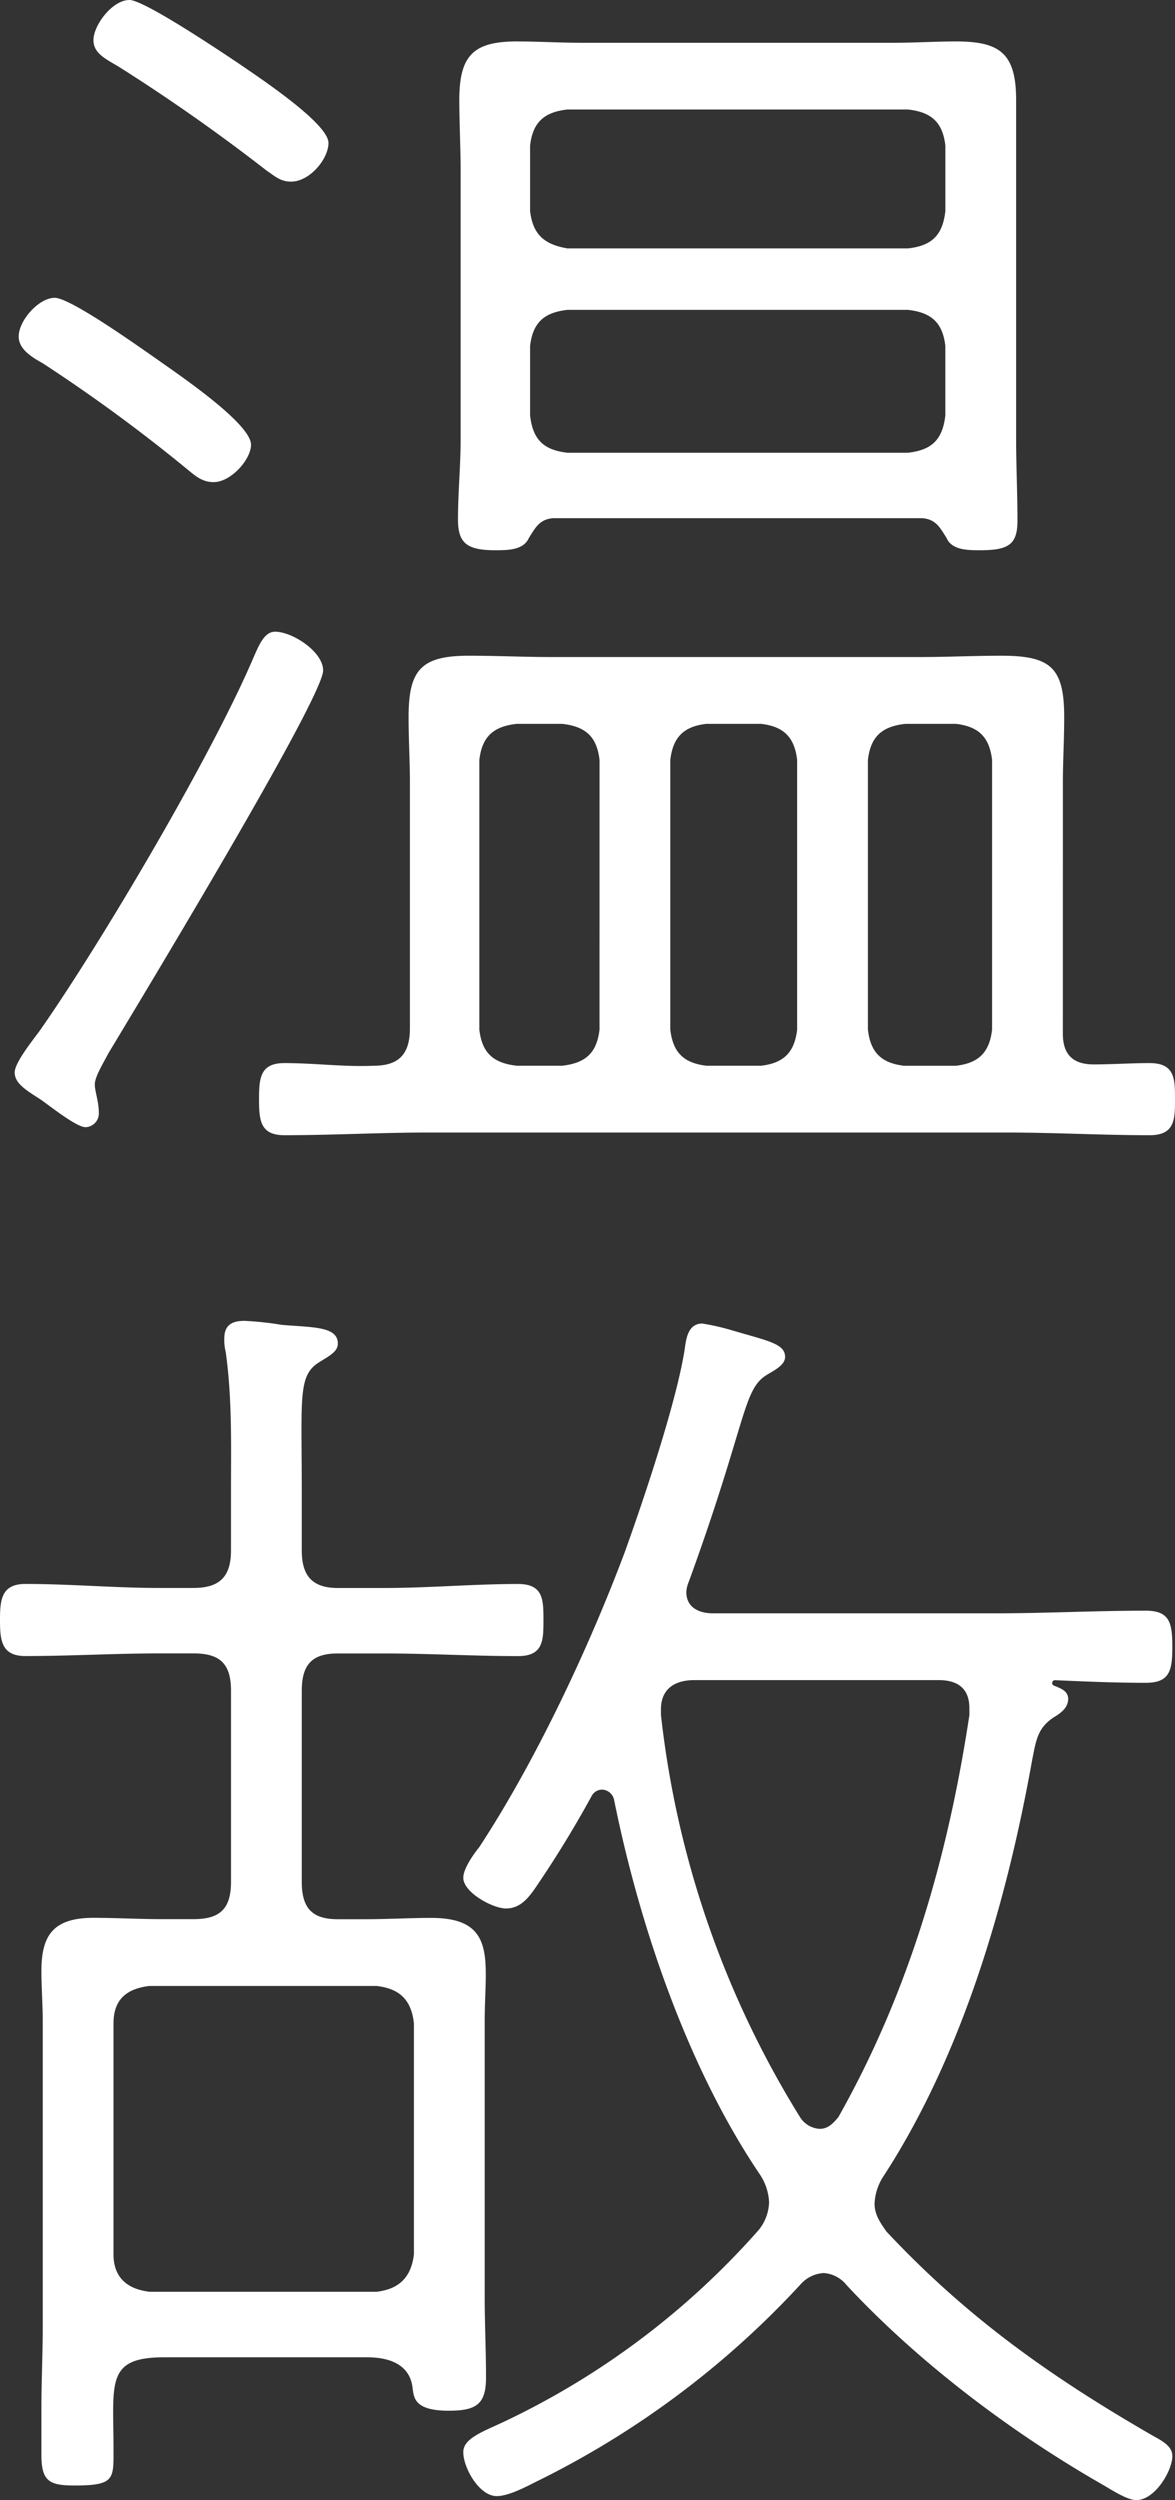 <svg xmlns="http://www.w3.org/2000/svg" viewBox="0 0 177.756 378.14"><rect x="0" y="0" width="177.756" height="378.14" fill="#333333" stroke="none"/><g id="レイヤー_2" data-name="レイヤー 2"><g id="_01" data-name="01"><path d="M16.361,159.375c-.606,1.212-2.02,3.434-2.02,4.646,0,1.01.607,2.625.607,4.241a2.077,2.077,0,0,1-2.02,2.222c-1.414,0-5.657-3.433-6.868-4.242-2.222-1.413-3.838-2.423-3.838-4.039s3.232-5.454,4.04-6.666c9.292-13.332,25.855-41.409,32.117-56.155.808-1.818,1.616-3.838,3.232-3.838,2.626,0,7.272,3.03,7.272,5.858C48.883,105.644,20.6,152.305,16.361,159.375ZM24.038,54.539c2.827,2.02,13.937,9.494,13.937,12.726,0,2.222-3.03,5.655-5.656,5.655-1.616,0-2.626-.807-3.838-1.817A246.228,246.228,0,0,0,6.464,54.943c-1.414-.808-3.636-2.02-3.636-4.04,0-2.424,3.03-5.858,5.454-5.858S21.412,52.721,24.038,54.539Zm20-27.068c-1.616,0-2.424-.808-3.636-1.616Q29.491,17.371,17.978,10.1c-2.02-1.212-3.838-2.02-3.838-4.04C14.14,3.838,16.967,0,19.593,0c2.222,0,13.938,7.878,16.362,9.494,2.626,1.818,13.736,9.089,13.736,12.12C49.691,24.037,46.863,27.471,44.035,27.471ZM160.789,156.345c0,3.03,1.414,4.646,4.646,4.646,2.827,0,5.655-.2,8.483-.2,3.838,0,3.838,2.424,3.838,5.453s0,5.455-3.838,5.455c-7.272,0-14.341-.405-21.613-.405H64.639c-7.07,0-14.342.405-21.614.405-3.636,0-3.838-2.223-3.838-5.455s.2-5.453,3.838-5.453c4.646,0,9.09.606,13.534.4,3.837,0,5.454-1.818,5.454-5.656V118.369c0-3.232-.2-6.463-.2-9.9,0-7.07,1.817-9.292,9.089-9.292,4.242,0,8.484.2,12.524.2h55.751c4.04,0,8.282-.2,12.322-.2,7.474,0,9.494,1.818,9.494,9.292,0,3.434-.2,6.665-.2,9.9Zm-21.21-77.971H83.626c-2.02.2-2.626,1.414-3.636,3.03-.808,1.818-3.232,1.818-5.05,1.818-4.242,0-5.655-1.01-5.655-4.646,0-4.04.4-8.079.4-12.119v-40.6c0-3.636-.2-7.272-.2-10.7,0-6.666,2.02-8.888,8.686-8.888,3.232,0,6.464.2,9.7.2h47.469c3.03,0,6.262-.2,9.292-.2,6.666,0,9.09,1.818,9.09,8.888V66.457c0,4.04.2,8.079.2,12.321,0,3.636-1.414,4.444-5.656,4.444-1.818,0-4.242,0-5.05-1.818C142.205,79.788,141.6,78.576,139.579,78.374ZM90.7,114.936c-.4-3.434-2.02-5.05-5.656-5.454H78.172c-3.636.4-5.252,2.02-5.656,5.454v40.8c.4,3.434,2.02,5.05,5.656,5.454H85.04c3.636-.4,5.252-2.02,5.656-5.454Zm46.661-77.365c3.636-.4,5.252-2.02,5.656-5.656v-9.9c-.4-3.435-2.02-5.05-5.656-5.454H85.848c-3.636.4-5.252,2.019-5.656,5.454v9.9c.4,3.434,2.02,5.05,5.656,5.656ZM80.192,62.821c.4,3.636,2.02,5.252,5.656,5.656h51.509c3.636-.4,5.252-2.02,5.656-5.656v-10.5c-.4-3.434-2.02-5.05-5.656-5.454H85.848c-3.636.4-5.252,2.02-5.656,5.454Zm40.4,52.115c-.4-3.434-2.02-5.05-5.453-5.454h-8.283c-3.433.4-5.049,2.02-5.453,5.454v40.8c.4,3.434,2.02,5.05,5.453,5.454h8.283c3.433-.4,5.05-2.02,5.453-5.454Zm24.038,46.257c3.434-.4,5.05-2.02,5.454-5.454v-40.8c-.4-3.434-2.02-5.05-5.454-5.454h-7.676c-3.636.4-5.252,2.02-5.656,5.454v40.8c.4,3.434,2.02,5.05,5.454,5.454Z" fill="#fff"/><path d="M24.038,250.075c-6.666,0-13.332.4-20.2.4C.2,250.479,0,248.055,0,245.025s.2-5.454,3.838-5.454c6.868,0,13.534.606,20.2.606h5.251c4.04,0,5.656-1.818,5.656-5.656v-8.686c0-7.069.2-14.341-.808-21.411a6.872,6.872,0,0,1-.2-2.02c0-2.02,1.212-2.626,3.03-2.626a48.519,48.519,0,0,1,5.656.606c4.646.4,8.484.2,8.484,2.828,0,1.212-1.212,1.818-2.828,2.828-3.232,2.02-2.626,5.252-2.626,19.8v8.686c0,3.838,1.616,5.656,5.454,5.656h7.07c6.665,0,13.533-.606,20.2-.606,3.838,0,3.838,2.424,3.838,5.454s0,5.454-3.838,5.454c-6.666,0-13.534-.4-20.2-.4h-7.07c-3.838,0-5.454,1.616-5.454,5.656v28.885c0,4.04,1.616,5.656,5.454,5.656h4.04c3.434,0,6.868-.2,10.1-.2,10.1,0,8.079,6.666,8.079,15.554v41.813c0,4.04.2,8.08.2,12.12s-1.414,5.05-5.655,5.05c-5.252,0-5.252-2.02-5.454-3.434-.4-3.636-3.636-4.646-6.868-4.646h-30.7c-8.887,0-7.676,3.838-7.676,13.938,0,4.443.2,5.453-5.857,5.453-3.838,0-5.05-.606-5.05-4.646V364.2c0-4.04.2-8.08.2-12.322V305.624c0-2.424-.2-5.05-.2-7.474,0-5.252,1.615-8.08,7.878-8.08,3.434,0,6.867.2,10.3.2h4.848c4.04,0,5.656-1.616,5.656-5.656V255.731c0-4.04-1.616-5.656-5.656-5.656Zm32.925,96.554c3.433-.4,5.251-2.222,5.656-5.656V306.028c-.405-3.636-2.223-5.252-5.656-5.656H22.624c-3.435.4-5.455,2.02-5.455,5.656v34.945c0,3.434,2.02,5.252,5.455,5.656Zm46.863-105.846c0,2.424,2.02,3.232,4.04,3.232h42.621c7.676,0,15.149-.4,22.825-.4,3.636,0,4.04,1.818,4.04,5.454s-.4,5.454-4.04,5.454c-4.645,0-9.291-.2-13.735-.4a.435.435,0,0,0-.405.4c0,.2,0,.2.2.4,1.01.4,2.222.808,2.222,2.02,0,1.414-1.212,2.222-2.222,2.828-2.424,1.616-2.626,3.434-3.232,6.464-3.838,21.411-10.5,44.439-22.422,62.82a8.181,8.181,0,0,0-1.414,4.242c0,1.616.808,2.828,1.818,4.242,12.12,12.928,24.644,21.816,40,30.7,1.414.809,3.232,1.616,3.232,3.232,0,2.223-2.626,6.666-5.454,6.666-1.414,0-3.837-1.616-5.252-2.424-13.735-7.877-27.673-18.381-38.581-30.1a4.853,4.853,0,0,0-3.434-1.818,5.032,5.032,0,0,0-3.434,1.616,135.59,135.59,0,0,1-40,29.9c-1.616.808-4.242,2.222-6.06,2.222-2.626,0-5.05-4.242-5.05-6.666,0-2.02,2.828-3.029,5.858-4.443a119.472,119.472,0,0,0,38.783-29.088,6.943,6.943,0,0,0,1.617-4.242,8.181,8.181,0,0,0-1.414-4.242c-10.908-16.159-18.18-37.571-22.018-56.559a1.943,1.943,0,0,0-1.818-1.616,1.8,1.8,0,0,0-1.616,1.01,165.287,165.287,0,0,1-8.686,14.14c-1.01,1.414-2.222,2.828-4.242,2.828s-6.464-2.424-6.464-4.646c0-1.414,1.616-3.636,2.424-4.646,8.484-12.927,16.564-30.1,22.018-44.641,2.828-7.878,7.878-22.825,9.09-30.9.2-1.616.605-3.636,2.626-3.636a35.128,35.128,0,0,1,4.443,1.01c5.454,1.616,8.08,2.02,8.08,4.04,0,1.212-1.616,2.02-2.626,2.626-3.837,2.222-3.029,6.868-11.918,31.309A4.775,4.775,0,0,0,103.826,240.783Zm42.823,17.574c0-3.03-1.818-4.242-4.646-4.242H105.038c-2.828,0-5.05,1.212-5.05,4.444v.808A145.759,145.759,0,0,0,121,320.167a3.752,3.752,0,0,0,3.029,1.819c1.212,0,2.02-.809,2.828-1.819,10.706-18.987,16.564-39.389,19.8-60.8Z" fill="#fff"/></g></g></svg>